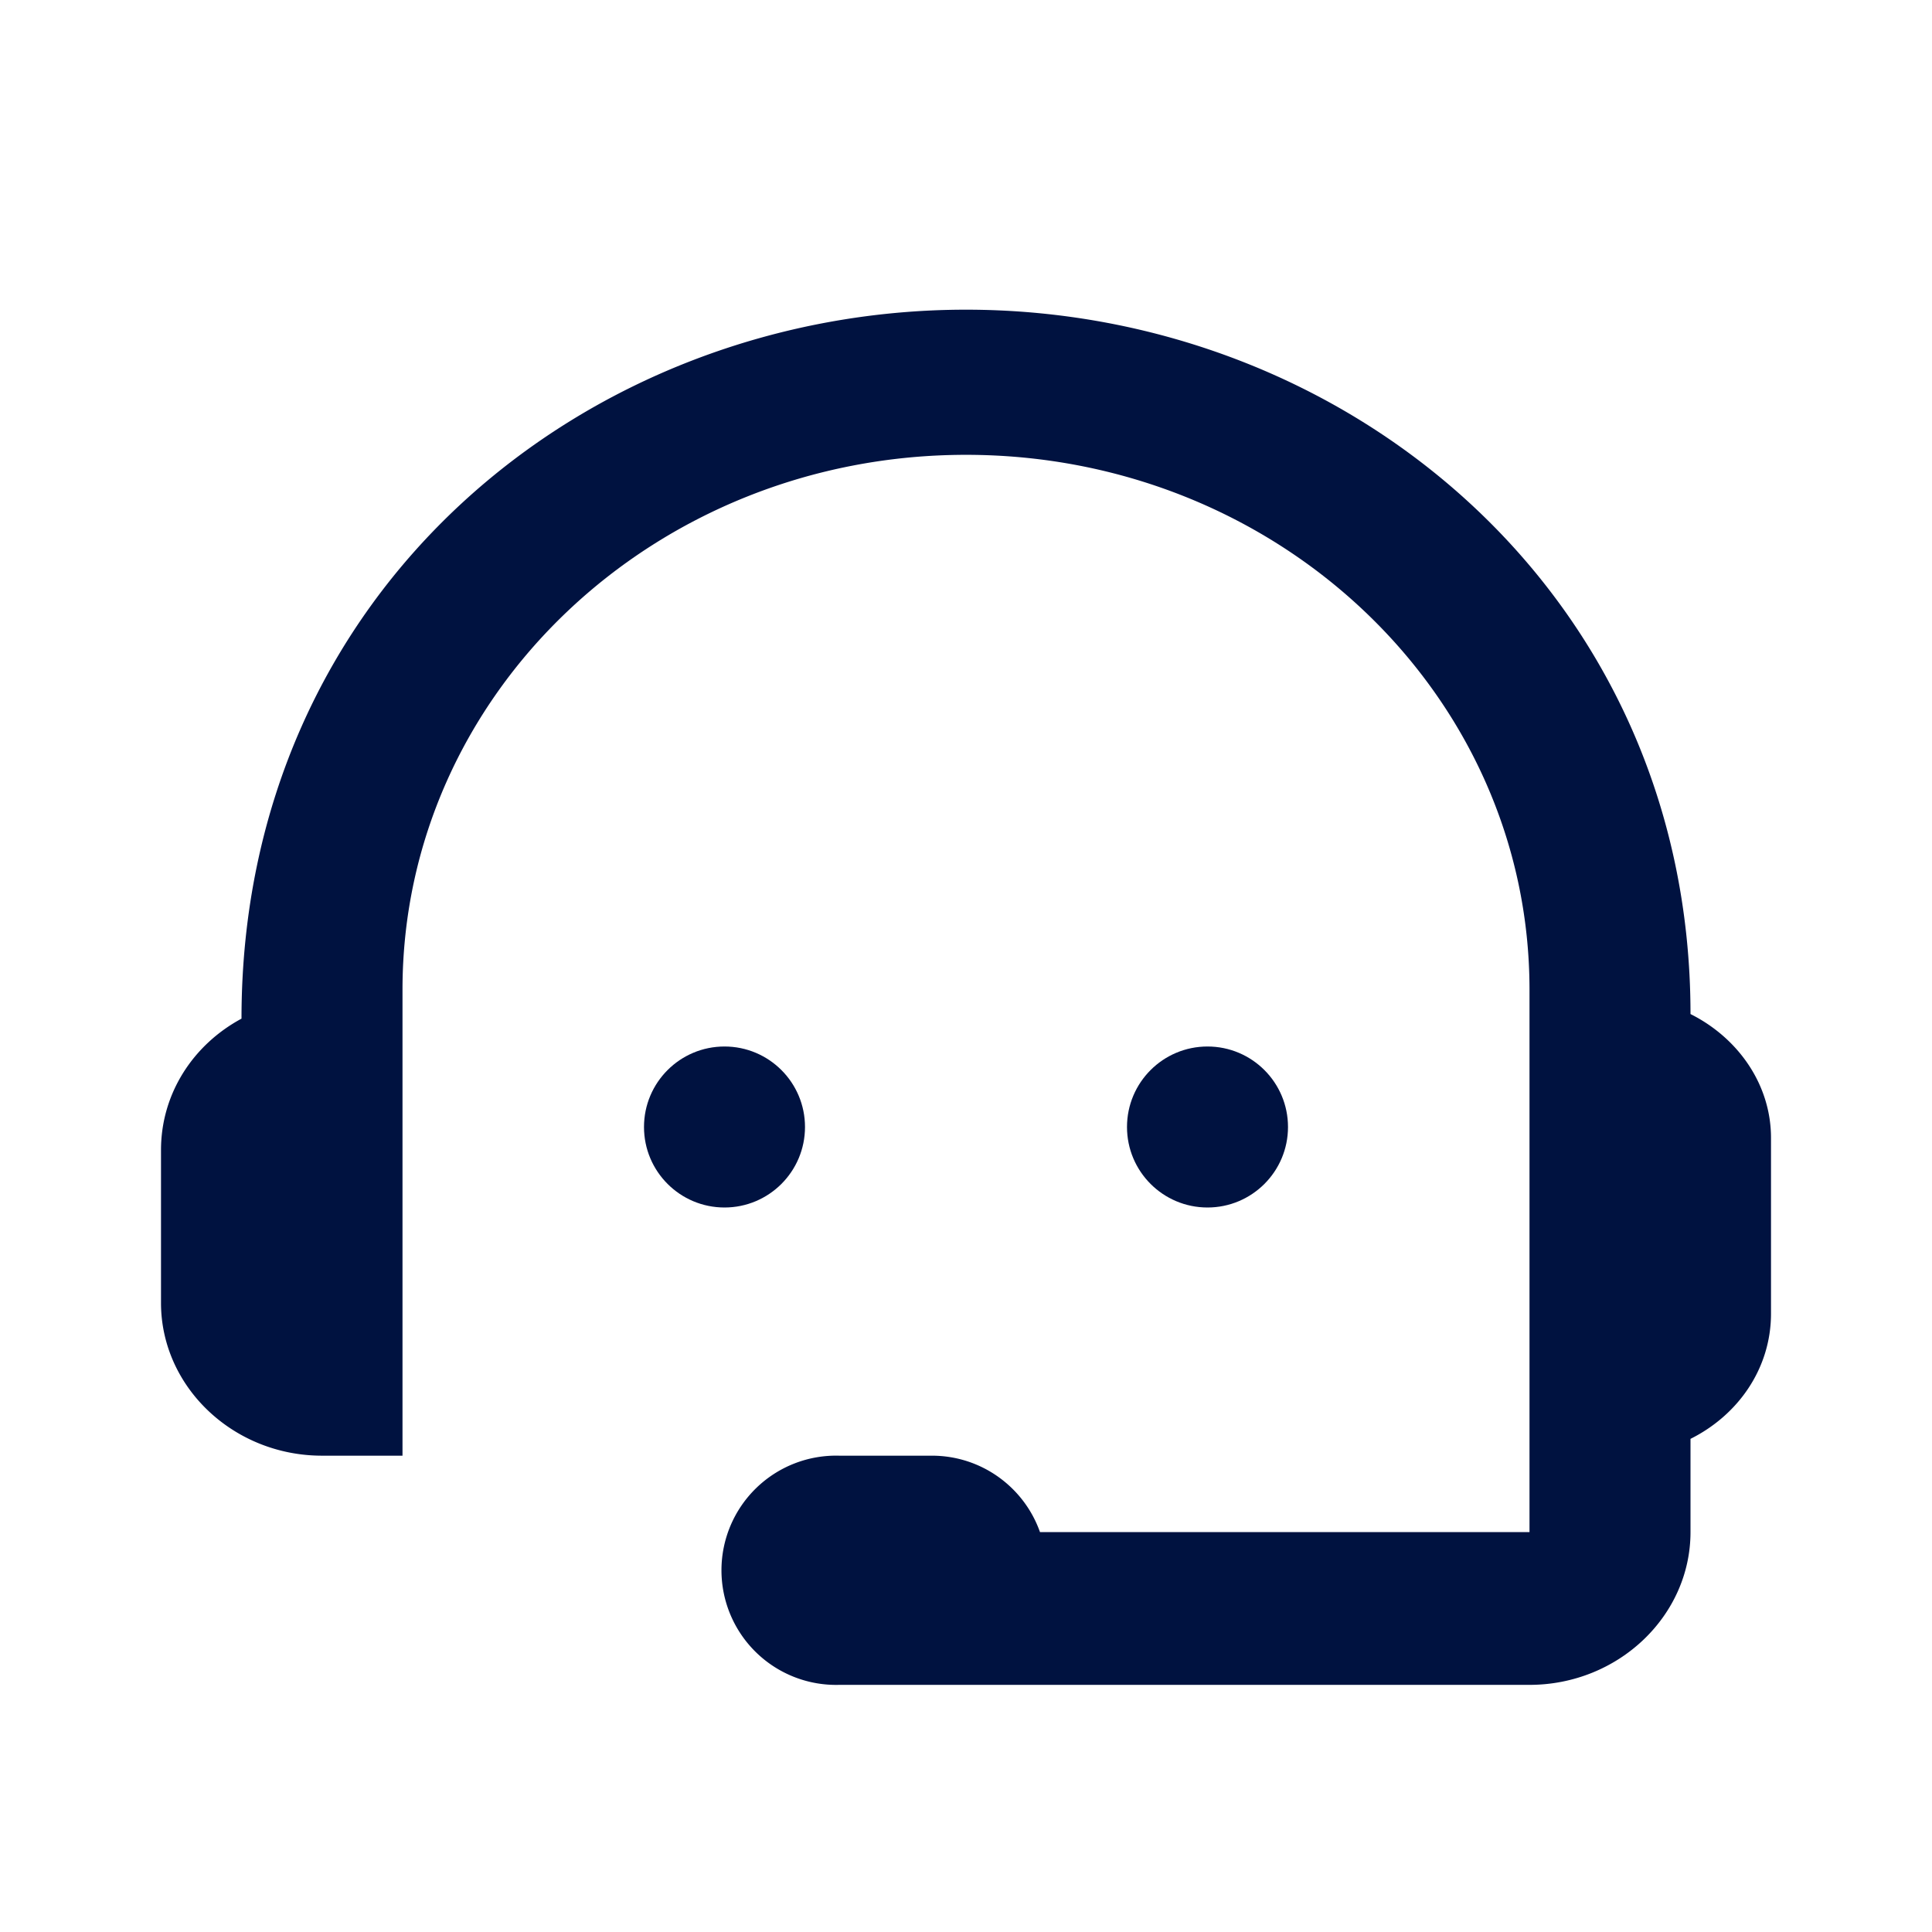 <svg width="24" height="24" viewBox="0 0 24 24" fill="none" xmlns="http://www.w3.org/2000/svg">
    <path fill-rule="evenodd" clip-rule="evenodd" d="M12 3.847c4.74 0 9 3.54 9 8.75.59.295 1 .874 1 1.538v2.183c0 .683-.41 1.262-1 1.556v1.158c0 1.044-.9 1.898-2 1.898h-8.576a1.424 1.424 0 1 1 0-2.847h1.152c.62 0 1.148.396 1.343.949H19v-6.738c0-3.673-3.13-6.644-7-6.644s-7 2.97-7 6.644v5.789H4c-1.1 0-2-.854-2-1.898v-1.898c0-.703.4-1.31 1-1.633 0-5.343 4.31-8.807 9-8.807z" fill="#001240"/>
    <circle cx="9" cy="14" r="1" fill="#001240"/>
    <circle cx="15" cy="14" r="1" fill="#001240"/>
</svg>
